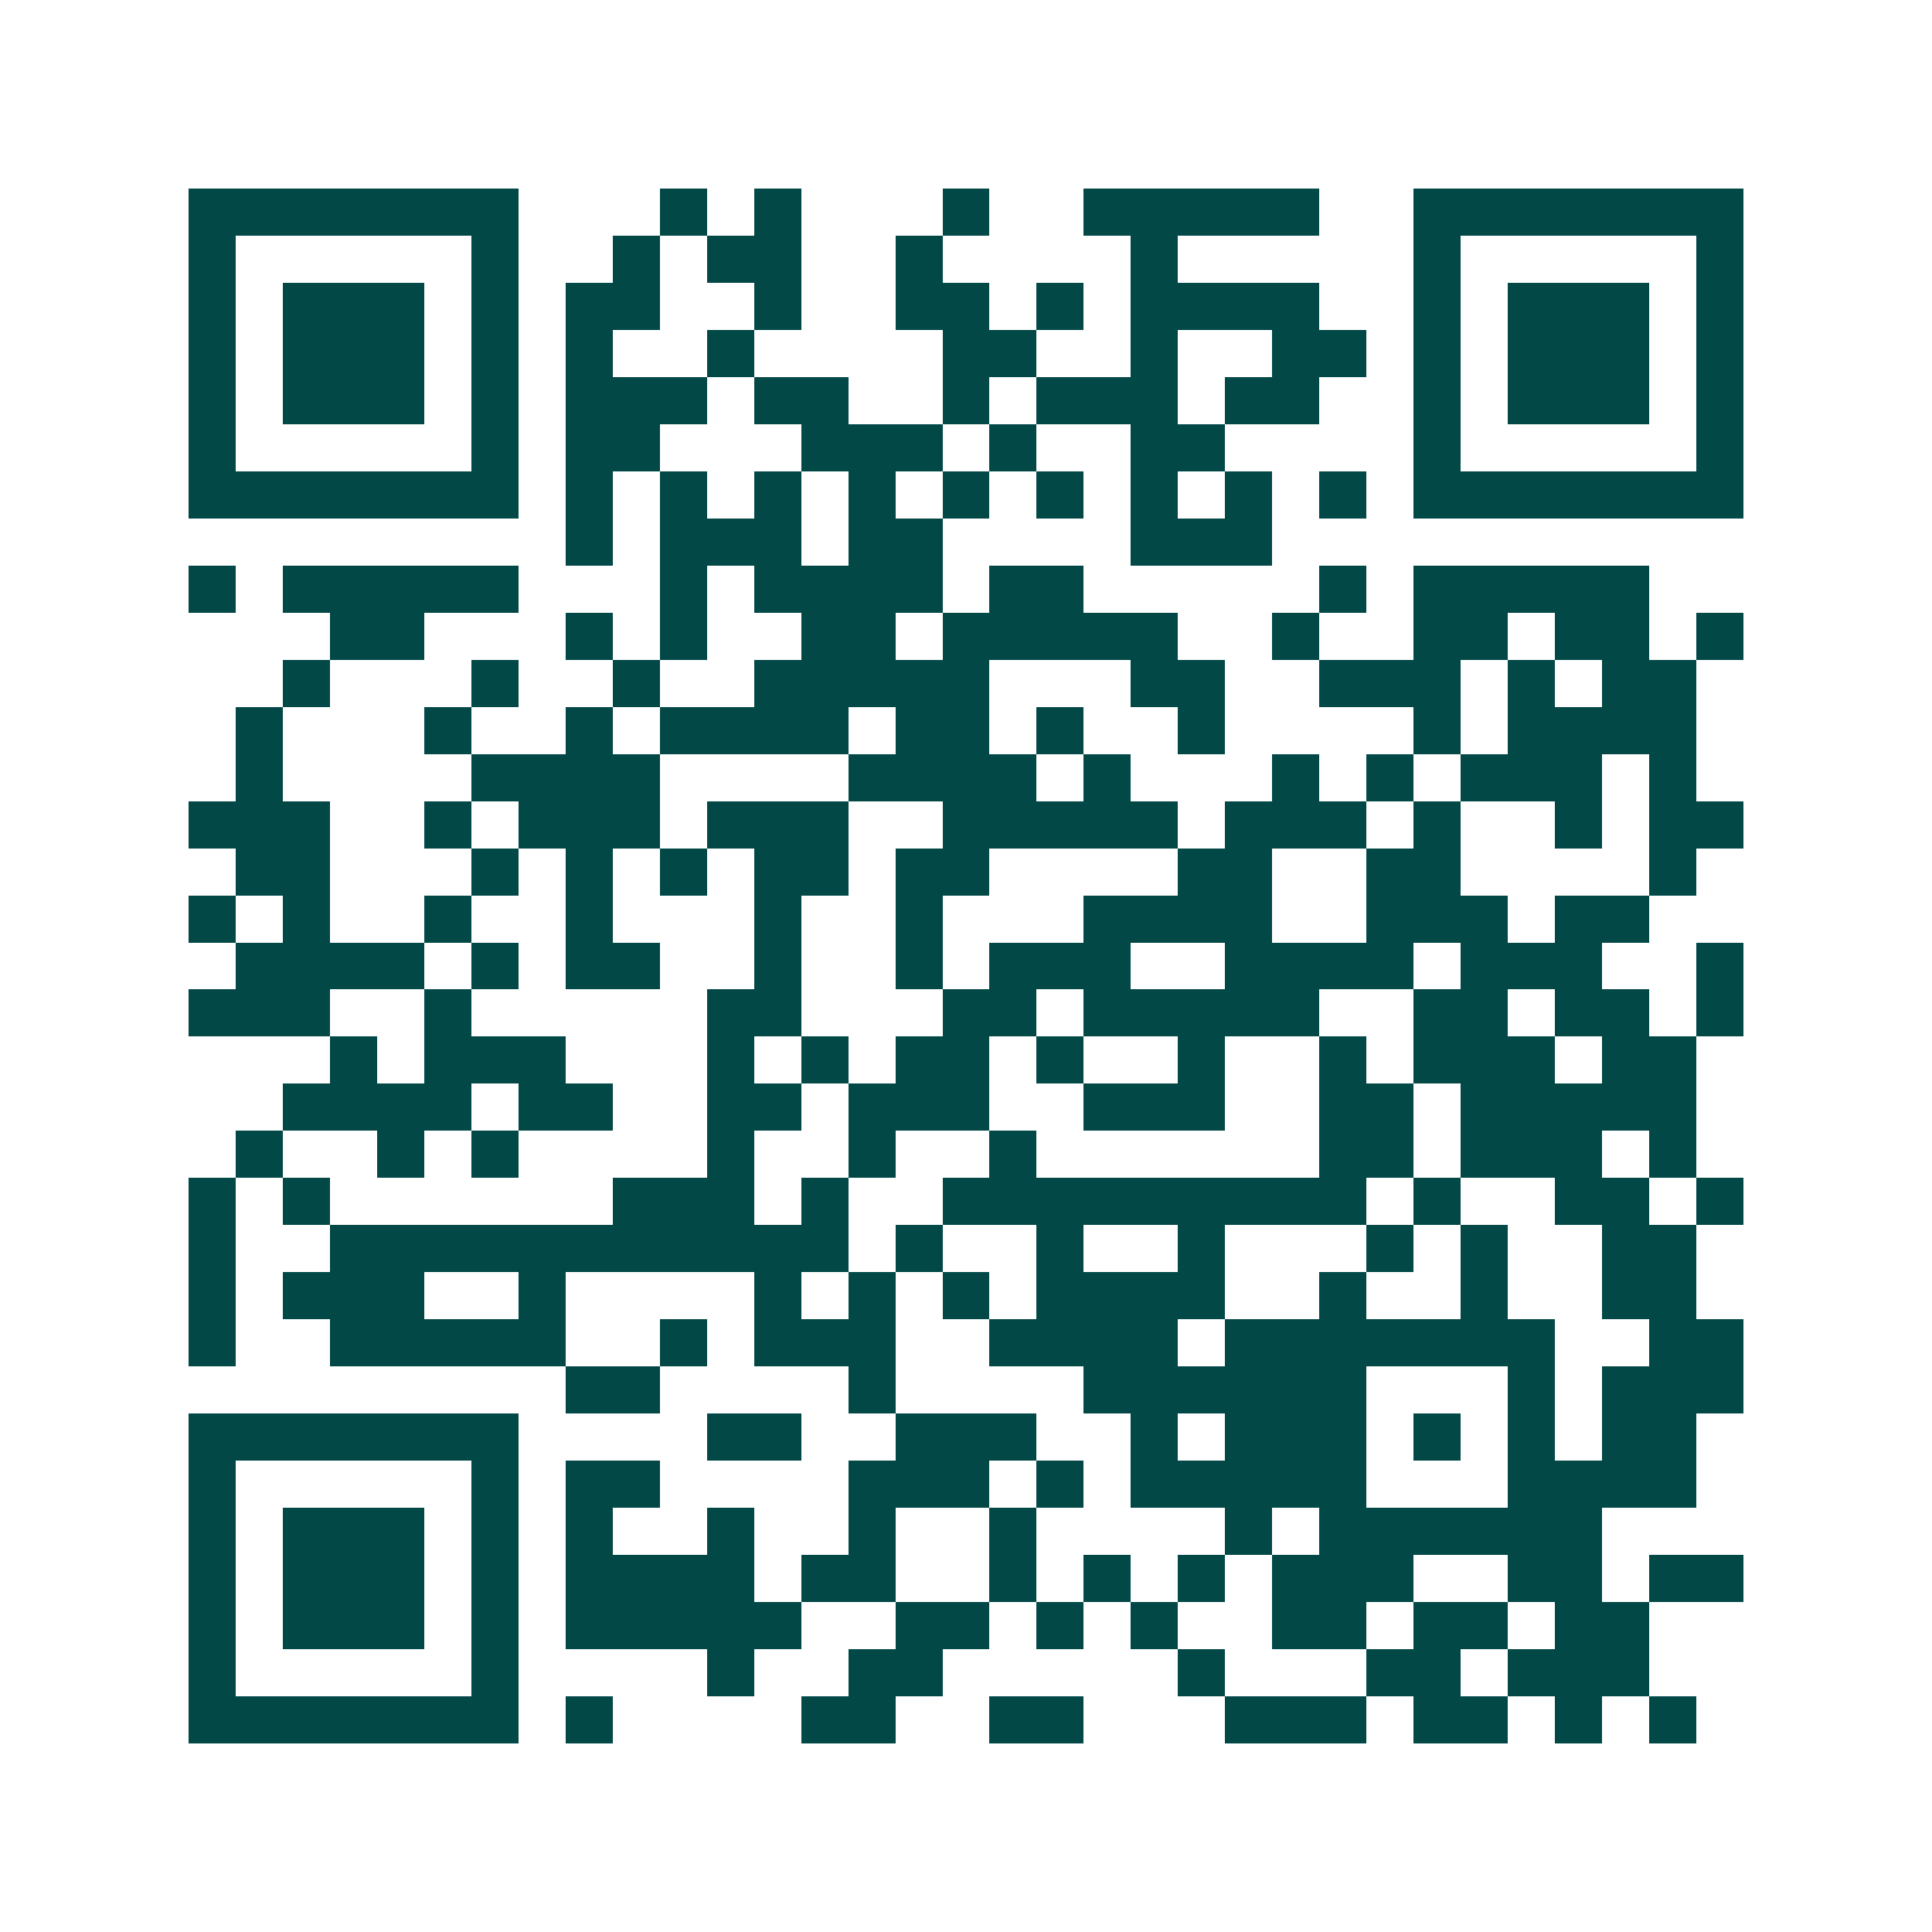 <svg xmlns="http://www.w3.org/2000/svg" width="200" height="200" viewBox="0 0 41 41" shape-rendering="crispEdges"><path fill="#ffffff" d="M0 0h41v41H0z"/><path stroke="#014847" d="M4 4.5h7m3 0h1m1 0h1m3 0h1m2 0h5m2 0h7M4 5.5h1m5 0h1m2 0h1m1 0h2m2 0h1m4 0h1m5 0h1m5 0h1M4 6.5h1m1 0h3m1 0h1m1 0h2m2 0h1m2 0h2m1 0h1m1 0h4m2 0h1m1 0h3m1 0h1M4 7.5h1m1 0h3m1 0h1m1 0h1m2 0h1m4 0h2m2 0h1m2 0h2m1 0h1m1 0h3m1 0h1M4 8.5h1m1 0h3m1 0h1m1 0h3m1 0h2m2 0h1m1 0h3m1 0h2m2 0h1m1 0h3m1 0h1M4 9.5h1m5 0h1m1 0h2m3 0h3m1 0h1m2 0h2m4 0h1m5 0h1M4 10.5h7m1 0h1m1 0h1m1 0h1m1 0h1m1 0h1m1 0h1m1 0h1m1 0h1m1 0h1m1 0h7M12 11.5h1m1 0h3m1 0h2m4 0h3M4 12.5h1m1 0h5m3 0h1m1 0h4m1 0h2m5 0h1m1 0h5M7 13.5h2m3 0h1m1 0h1m2 0h2m1 0h5m2 0h1m2 0h2m1 0h2m1 0h1M6 14.5h1m3 0h1m2 0h1m2 0h5m3 0h2m2 0h3m1 0h1m1 0h2M5 15.5h1m3 0h1m2 0h1m1 0h4m1 0h2m1 0h1m2 0h1m4 0h1m1 0h4M5 16.5h1m4 0h4m4 0h4m1 0h1m3 0h1m1 0h1m1 0h3m1 0h1M4 17.5h3m2 0h1m1 0h3m1 0h3m2 0h5m1 0h3m1 0h1m2 0h1m1 0h2M5 18.5h2m3 0h1m1 0h1m1 0h1m1 0h2m1 0h2m4 0h2m2 0h2m4 0h1M4 19.5h1m1 0h1m2 0h1m2 0h1m3 0h1m2 0h1m3 0h4m2 0h3m1 0h2M5 20.5h4m1 0h1m1 0h2m2 0h1m2 0h1m1 0h3m2 0h4m1 0h3m2 0h1M4 21.5h3m2 0h1m5 0h2m3 0h2m1 0h5m2 0h2m1 0h2m1 0h1M7 22.5h1m1 0h3m3 0h1m1 0h1m1 0h2m1 0h1m2 0h1m2 0h1m1 0h3m1 0h2M6 23.5h4m1 0h2m2 0h2m1 0h3m2 0h3m2 0h2m1 0h5M5 24.5h1m2 0h1m1 0h1m4 0h1m2 0h1m2 0h1m6 0h2m1 0h3m1 0h1M4 25.5h1m1 0h1m6 0h3m1 0h1m2 0h9m1 0h1m2 0h2m1 0h1M4 26.5h1m2 0h11m1 0h1m2 0h1m2 0h1m3 0h1m1 0h1m2 0h2M4 27.5h1m1 0h3m2 0h1m4 0h1m1 0h1m1 0h1m1 0h4m2 0h1m2 0h1m2 0h2M4 28.5h1m2 0h5m2 0h1m1 0h3m2 0h4m1 0h7m2 0h2M12 29.5h2m4 0h1m4 0h6m3 0h1m1 0h3M4 30.5h7m4 0h2m2 0h3m2 0h1m1 0h3m1 0h1m1 0h1m1 0h2M4 31.5h1m5 0h1m1 0h2m4 0h3m1 0h1m1 0h5m3 0h4M4 32.5h1m1 0h3m1 0h1m1 0h1m2 0h1m2 0h1m2 0h1m4 0h1m1 0h6M4 33.5h1m1 0h3m1 0h1m1 0h4m1 0h2m2 0h1m1 0h1m1 0h1m1 0h3m2 0h2m1 0h2M4 34.5h1m1 0h3m1 0h1m1 0h5m2 0h2m1 0h1m1 0h1m2 0h2m1 0h2m1 0h2M4 35.5h1m5 0h1m4 0h1m2 0h2m5 0h1m3 0h2m1 0h3M4 36.5h7m1 0h1m4 0h2m2 0h2m3 0h3m1 0h2m1 0h1m1 0h1"/></svg>
